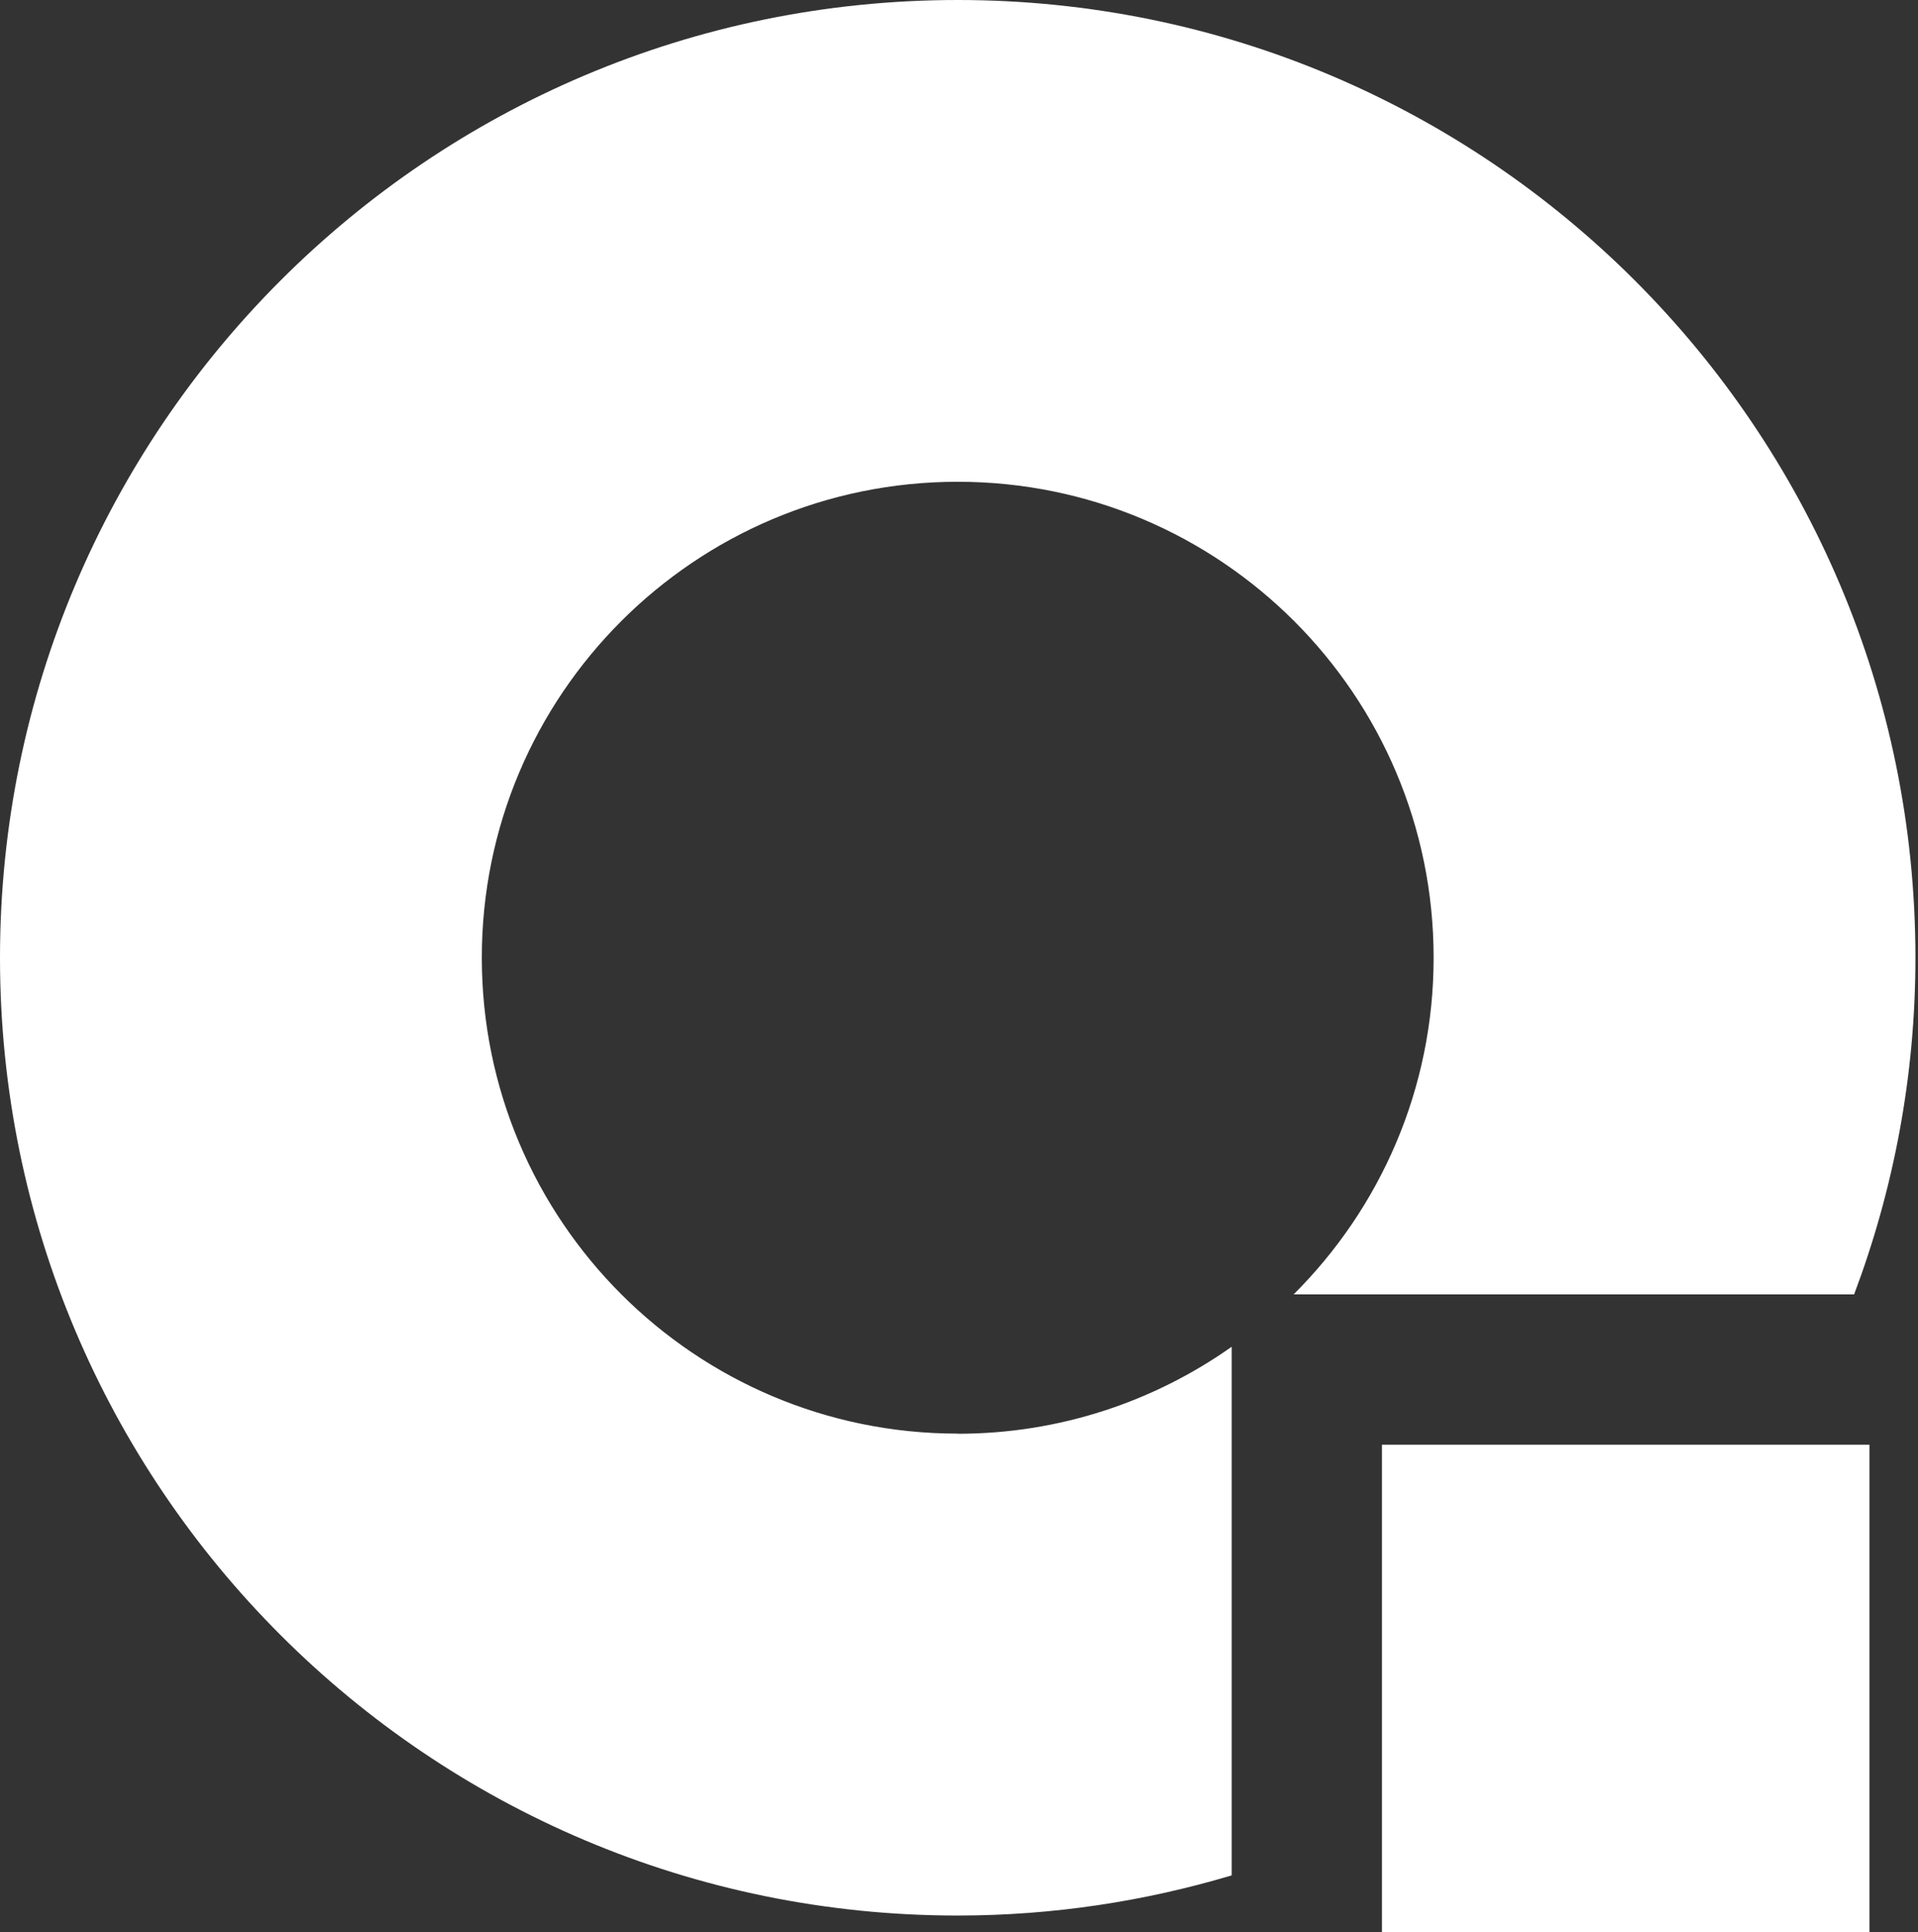 <svg width="137" height="138" viewBox="0 0 137 138" fill="none" xmlns="http://www.w3.org/2000/svg">
<rect x="0" y="0" width="137" height="138" fill="#333333" stroke="none"/>
<path d="M68.408 102.391C49.636 102.391 34.416 87.172 34.416 68.4C34.416 49.628 49.636 34.409 68.408 34.409C87.181 34.409 102.401 49.628 102.401 68.4C102.401 77.804 98.571 86.3 92.402 92.448H132.437C135.254 84.965 136.817 76.867 136.817 68.4C136.812 30.625 106.186 0 68.408 0C30.631 0 0 30.625 0 68.405C0 106.186 30.626 136.811 68.408 136.811C75.212 136.811 81.779 135.793 87.977 133.943V96.188C82.444 100.093 75.696 102.401 68.408 102.401V102.391Z" fill="white"/>
<path d="M133.531 103.182H98.712V138H133.531V103.182Z" fill="white"/>
</svg>
